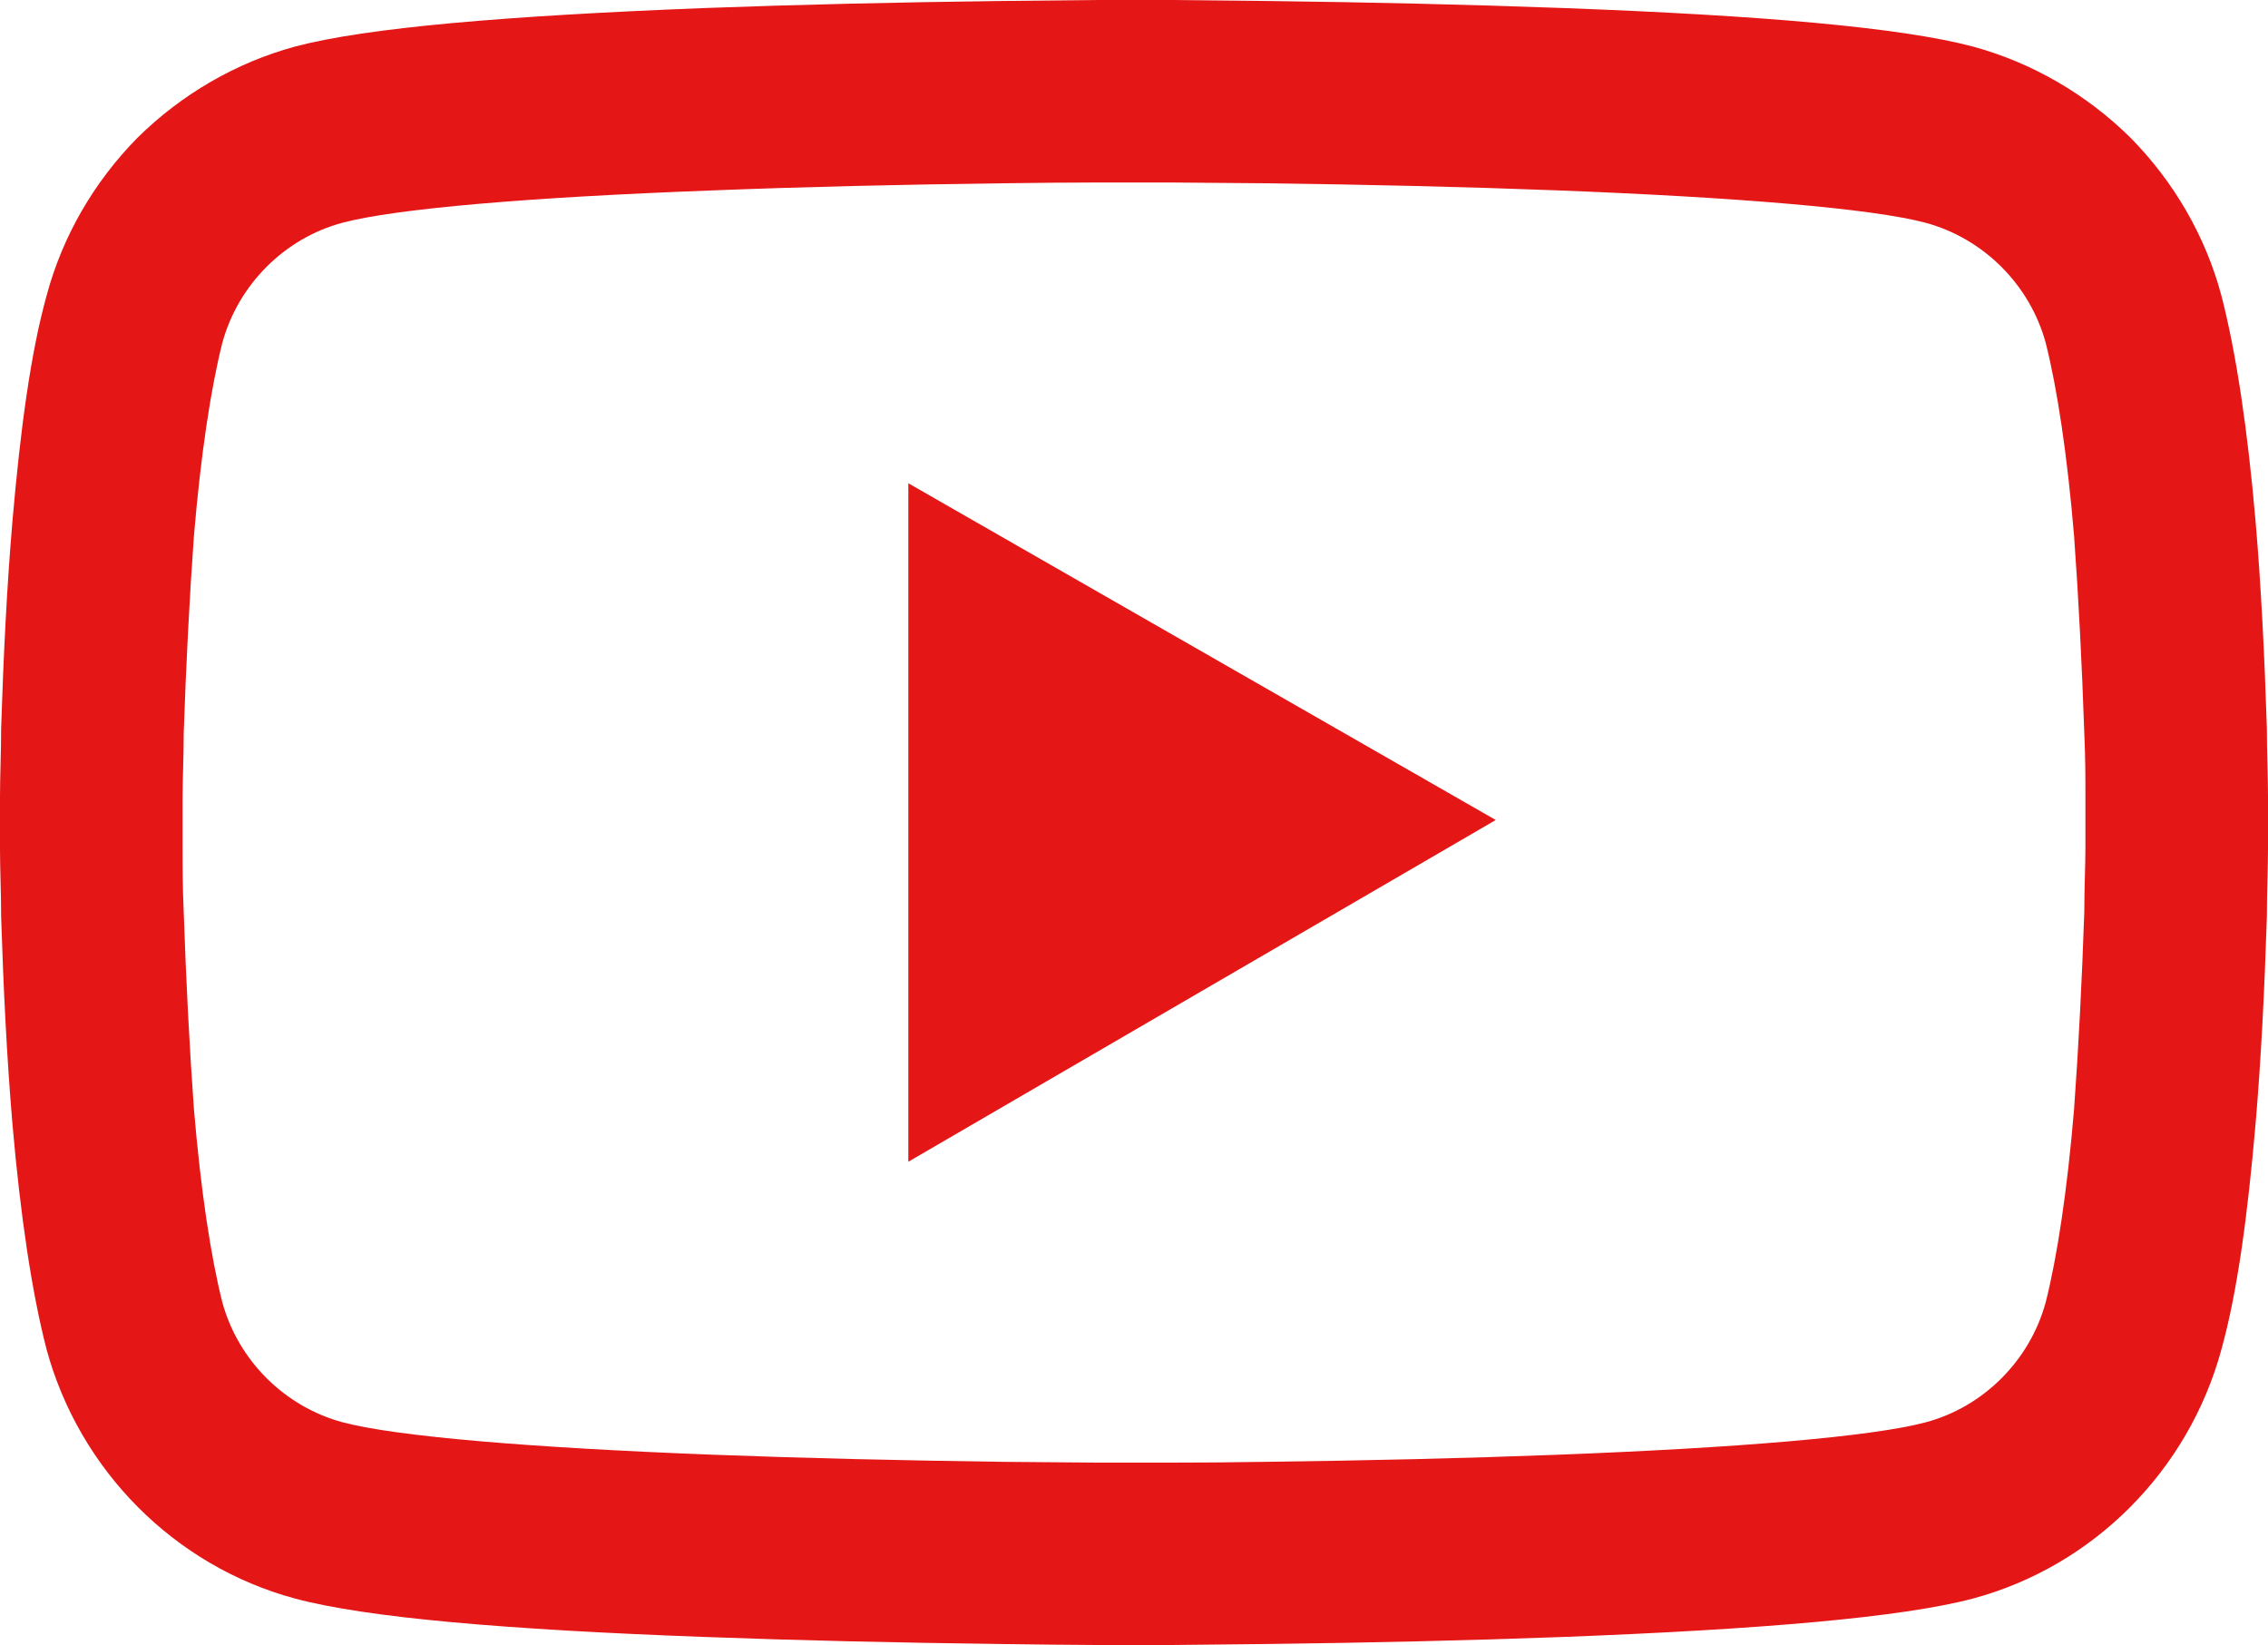 <?xml version="1.0" encoding="UTF-8" standalone="no"?>
<svg
   xmlns:dc="http://purl.org/dc/elements/1.1/"
   xmlns:cc="http://creativecommons.org/ns#"
   xmlns:rdf="http://www.w3.org/1999/02/22-rdf-syntax-ns#"
   xmlns:svg="http://www.w3.org/2000/svg"
   xmlns="http://www.w3.org/2000/svg"
   xmlns:sodipodi="http://sodipodi.sourceforge.net/DTD/sodipodi-0.dtd"
   xmlns:inkscape="http://www.inkscape.org/namespaces/inkscape"
   inkscape:version="1.0 (4035a4fb49, 2020-05-01)"
   sodipodi:docname="youtube.svg"
   id="svg30"
   version="1.1"
   fill="none"
   viewBox="0 0 20 14.505"
   height="14.505"
   width="20">
  <defs
     id="defs34" />
  <sodipodi:namedview
     fit-margin-bottom="0"
     fit-margin-right="0"
     fit-margin-left="0"
     fit-margin-top="0"
     inkscape:current-layer="svg30"
     inkscape:window-maximized="1"
     inkscape:window-y="-8"
     inkscape:window-x="-8"
     inkscape:cy="-280.51203"
     inkscape:cx="98.088804"
     inkscape:zoom="0.78897074"
     showgrid="false"
     id="namedview32"
     inkscape:window-height="1017"
     inkscape:window-width="1920"
     inkscape:pageshadow="2"
     inkscape:pageopacity="0"
     guidetolerance="10"
     gridtolerance="10"
     objecttolerance="10"
     borderopacity="1"
     bordercolor="#666666"
     pagecolor="#ffffff" />
  <path
     id="path28"
     fill="#e41616"
     d="M 20,7.19 C 20,7.141 20,7.085 20,7.02 20,6.839 19.99,6.636 19.99,6.42 19.97,5.797 19.94,5.176 19.89,4.592 19.82,3.786 19.72,3.114 19.59,2.61 19.45,2.083 19.17,1.603 18.79,1.217 18.4,0.831 17.92,0.553 17.4,0.411 16.76,0.241 15.53,0.136 13.79,0.071 12.96,0.04 12.07,0.02 11.19,0.009 10.88,0.005 10.59,0.002 10.33,0 H 9.67 C 9.41,0.002 9.12,0.005 8.81,0.009 7.93,0.02 7.04,0.04 6.21,0.071 4.47,0.139 3.23,0.243 2.6,0.411 2.08,0.553 1.6,0.831 1.21,1.217 0.83,1.603 0.55,2.083 0.41,2.61 0.27,3.114 0.18,3.786 0.11,4.592 0.06,5.176 0.03,5.797 0.01,6.42 0.01,6.636 0,6.839 0,7.02 0,7.085 0,7.141 0,7.19 v 0.125 c 0,0.049 0,0.105 0,0.17 0,0.181 0.01,0.384 0.01,0.6 0.02,0.623 0.05,1.243 0.1,1.828 0.07,0.806 0.17,1.478 0.3,1.982 0.29,1.069 1.13,1.913 2.19,2.199 0.63,0.17 1.87,0.275 3.61,0.339 0.83,0.031 1.72,0.051 2.6,0.062 0.31,0.005 0.6,0.007 0.86,0.009 h 0.66 c 0.26,-0.002 0.55,-0.005 0.86,-0.009 0.88,-0.011 1.77,-0.031 2.6,-0.062 1.74,-0.067 2.98,-0.172 3.61,-0.339 1.06,-0.286 1.9,-1.127 2.19,-2.199 0.14,-0.504 0.23,-1.176 0.3,-1.982 0.05,-0.585 0.08,-1.205 0.1,-1.828 C 19.99,7.868 20,7.665 20,7.484 20,7.42 20,7.364 20,7.315 Z m -1.61,0.116 c 0,0.047 0,0.098 0,0.159 0,0.174 -0.01,0.366 -0.01,0.574 -0.02,0.594 -0.05,1.188 -0.09,1.739 -0.06,0.719 -0.15,1.308 -0.25,1.703 -0.14,0.516 -0.55,0.924 -1.06,1.06 -0.47,0.125 -1.65,0.225 -3.26,0.286 -0.81,0.031 -1.68,0.051 -2.56,0.062 -0.3,0.005 -0.59,0.007 -0.84,0.007 H 9.68 L 8.84,12.889 C 7.96,12.877 7.09,12.857 6.28,12.826 4.67,12.764 3.49,12.665 3.02,12.54 2.51,12.402 2.1,11.996 1.96,11.48 1.86,11.085 1.77,10.496 1.71,9.777 1.67,9.226 1.64,8.632 1.62,8.038 1.61,7.83 1.61,7.636 1.61,7.464 c 0,-0.06 0,-0.114 0,-0.159 V 7.199 c 0,-0.047 0,-0.098 0,-0.159 C 1.61,6.866 1.62,6.674 1.62,6.467 1.64,5.873 1.67,5.279 1.71,4.728 1.77,4.009 1.86,3.42 1.96,3.025 2.1,2.509 2.51,2.1 3.02,1.964 3.49,1.839 4.67,1.739 6.28,1.679 7.09,1.647 7.96,1.627 8.84,1.616 9.14,1.612 9.43,1.609 9.68,1.609 h 0.64 l 0.84,0.007 c 0.88,0.011 1.75,0.031 2.56,0.062 1.61,0.062 2.79,0.161 3.26,0.286 0.51,0.138 0.92,0.545 1.06,1.06 0.1,0.395 0.19,0.984 0.25,1.703 0.04,0.551 0.07,1.145 0.09,1.739 0.01,0.208 0.01,0.402 0.01,0.574 0,0.06 0,0.114 0,0.159 z M 8.01,10.243 13.19,7.23 8.01,4.261 Z" />
</svg>
